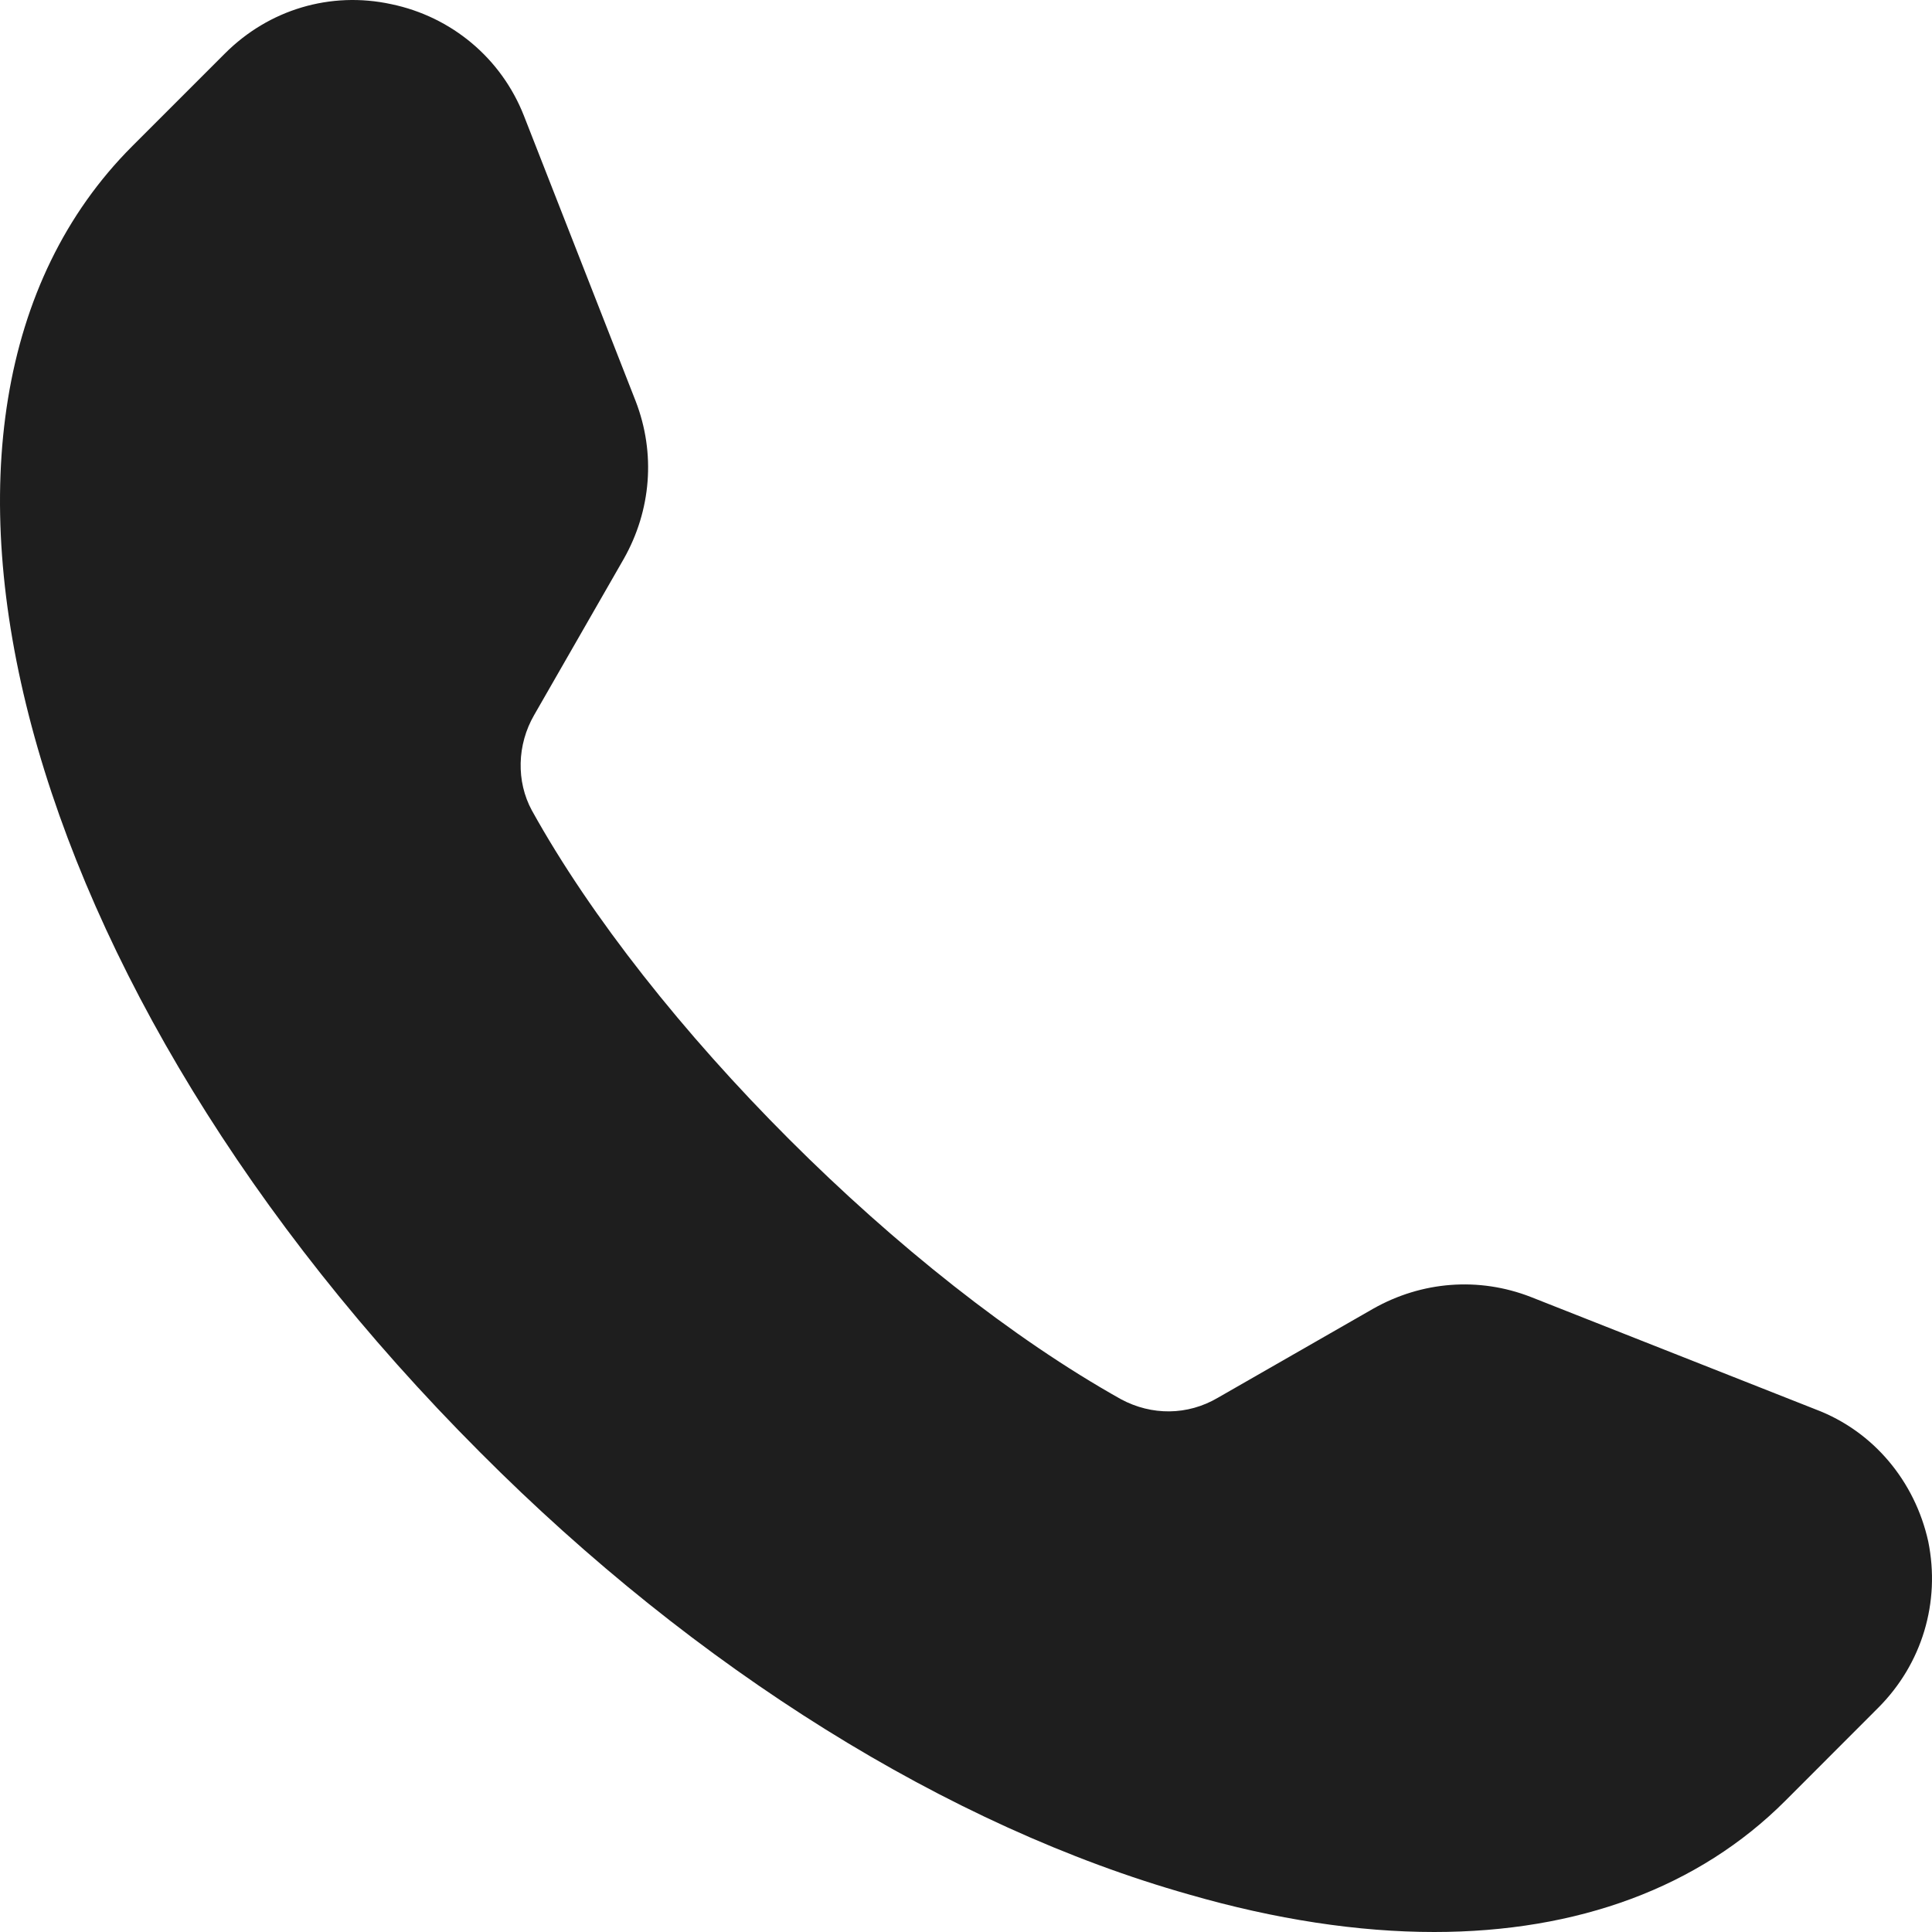 <svg width="19" height="19" viewBox="0 0 19 19" fill="none" xmlns="http://www.w3.org/2000/svg">
<path d="M11.693 18.631C12.545 18.877 13.359 19 14.104 19C15.516 19 16.706 18.562 17.558 17.709L18.471 16.795C18.901 16.365 19.085 15.758 18.963 15.159C18.832 14.568 18.425 14.076 17.857 13.861L15.055 12.755C14.541 12.555 13.981 12.601 13.505 12.87L11.977 13.746C11.678 13.922 11.325 13.922 11.025 13.761C8.884 12.563 6.396 10.074 5.23 7.969C5.076 7.685 5.084 7.324 5.253 7.032L6.135 5.495C6.404 5.019 6.45 4.458 6.251 3.944L5.153 1.14C4.93 0.571 4.439 0.164 3.848 0.041C3.249 -0.089 2.643 0.095 2.213 0.525L1.299 1.439C-1.341 4.082 0.163 9.721 4.723 14.284C6.849 16.419 9.329 17.963 11.693 18.631Z" fill="#1E1E1E"/>
</svg>
